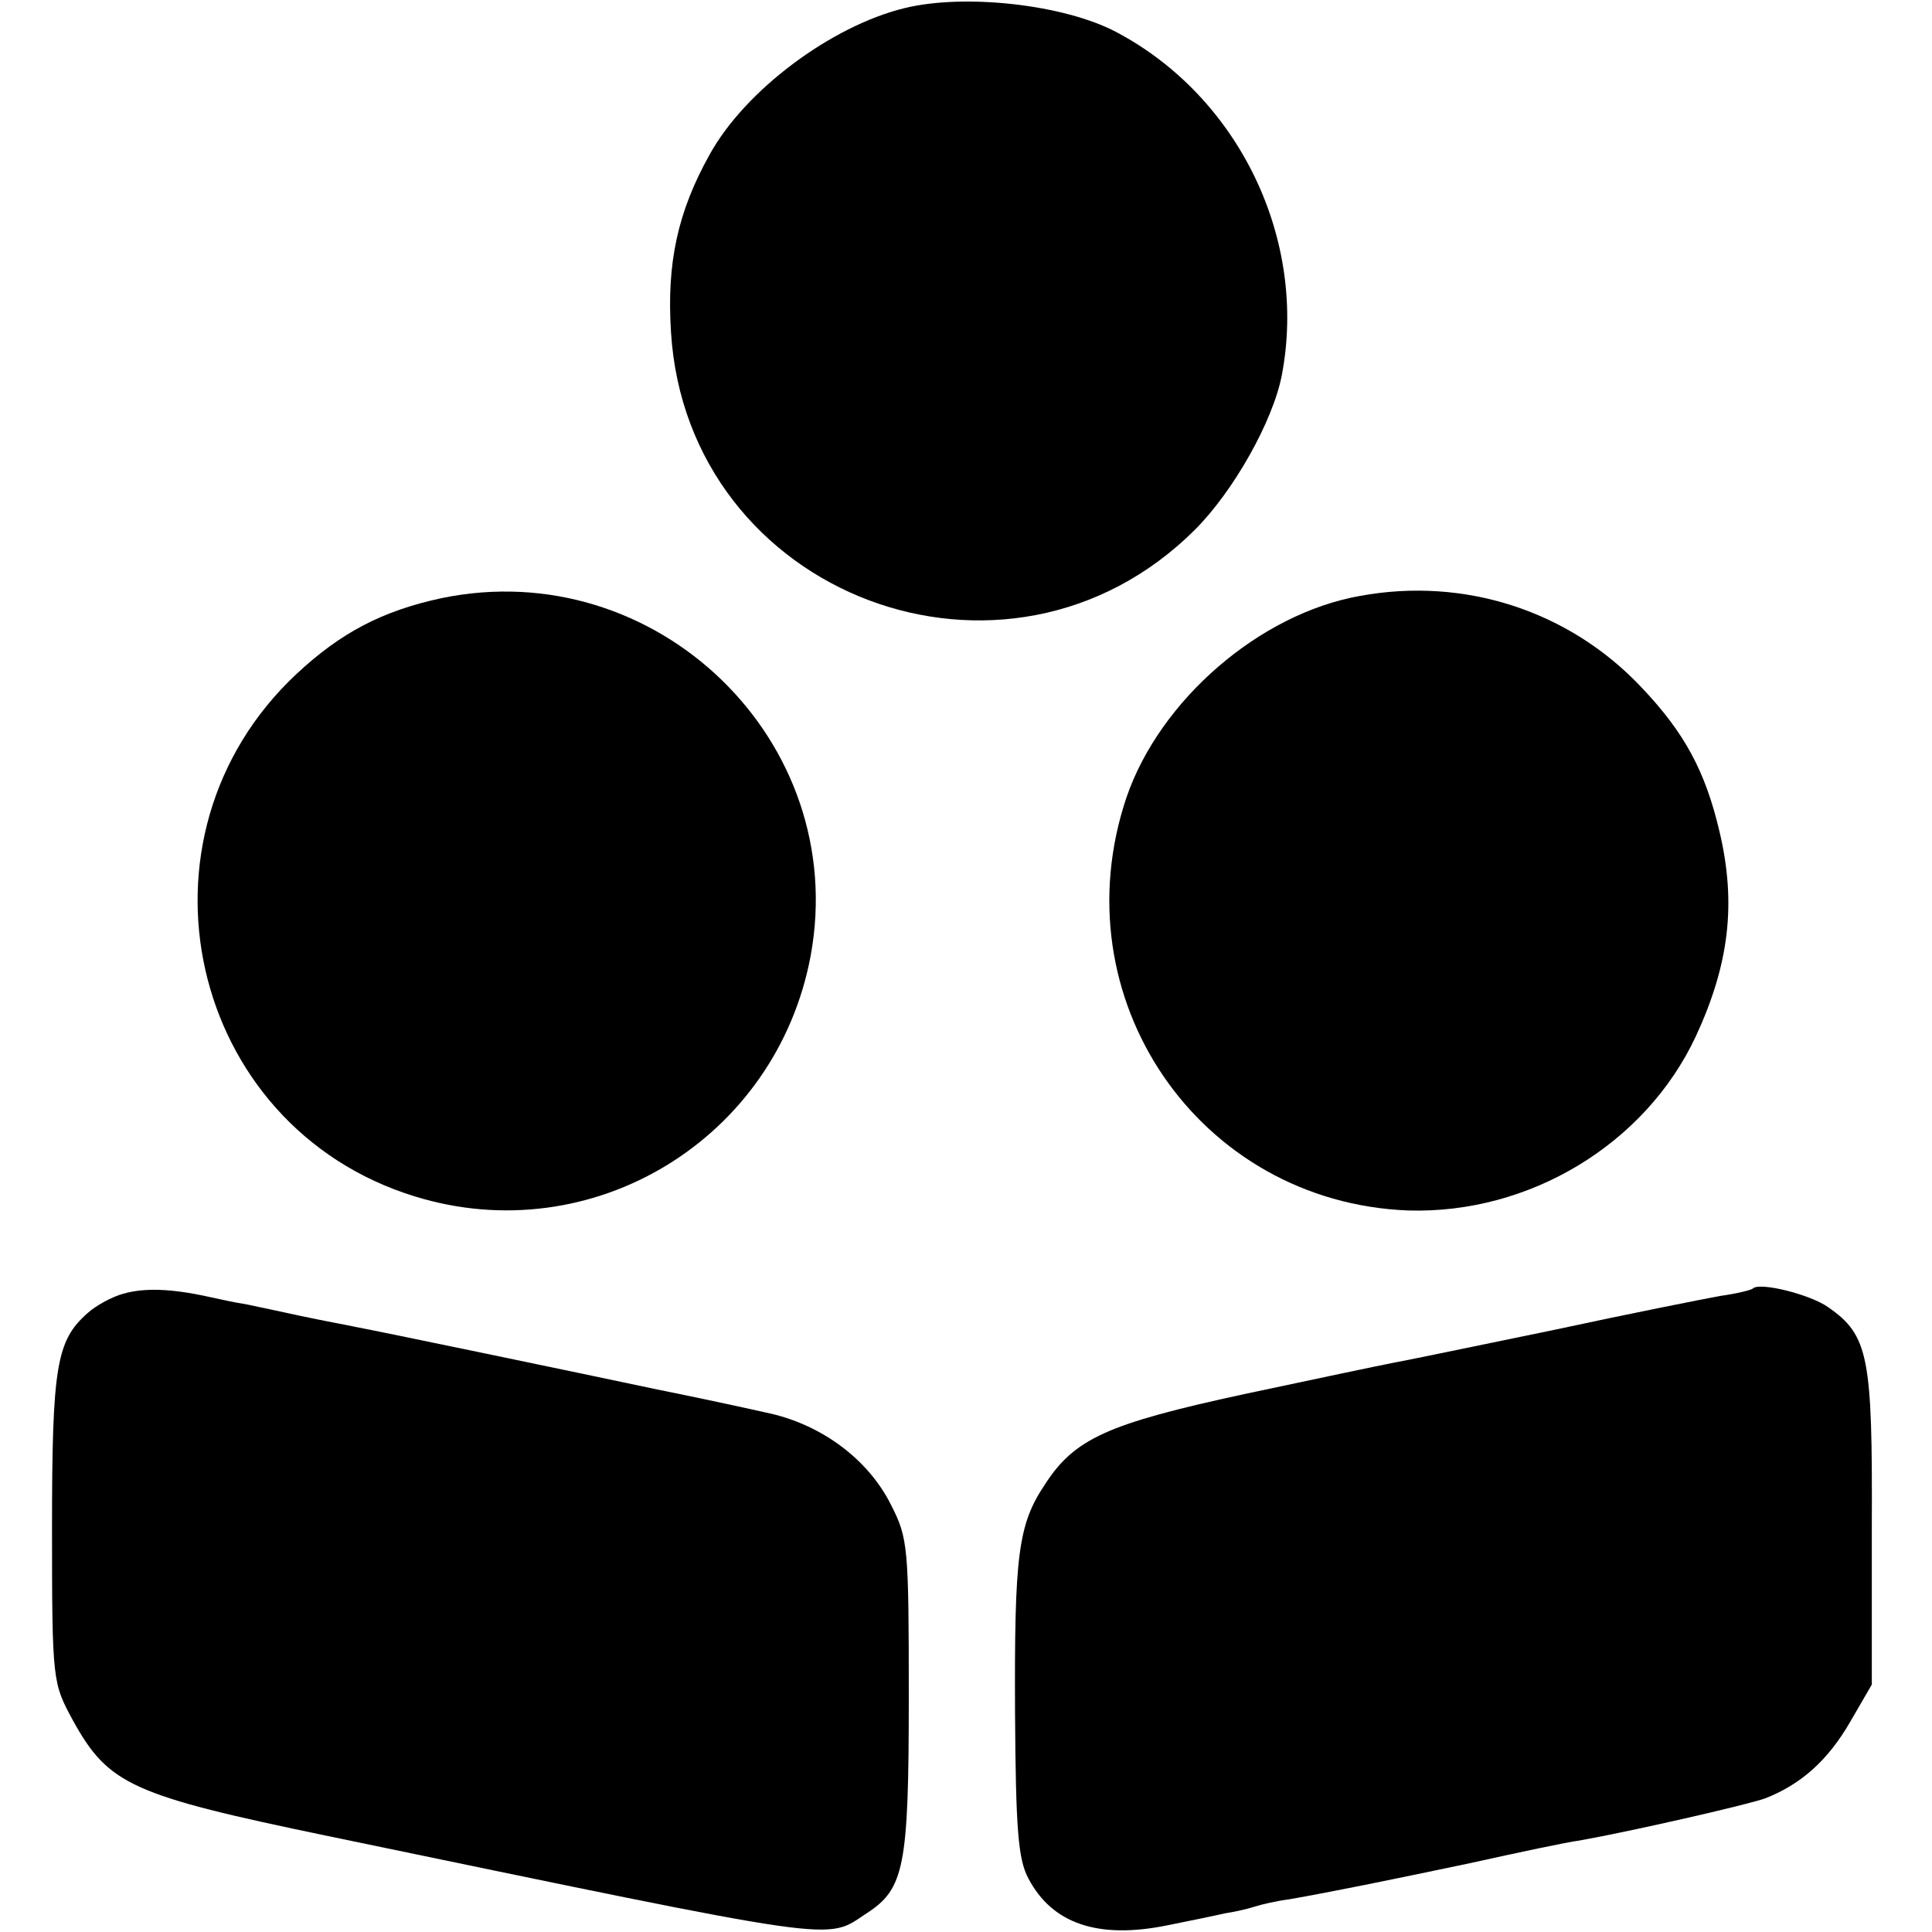 <?xml version="1.0" standalone="no"?>
<!DOCTYPE svg PUBLIC "-//W3C//DTD SVG 20010904//EN"
 "http://www.w3.org/TR/2001/REC-SVG-20010904/DTD/svg10.dtd">
<svg version="1.0" xmlns="http://www.w3.org/2000/svg"
 width="260pt" height="260pt" viewBox="0 0 260 260"
 preserveAspectRatio="xMidYMid meet">
<g transform="translate(0,260) scale(0.1,-0.1)"
fill="#000000" stroke="none">
<path d="M1217 2589 c-98 -24 -214 -110 -262 -197 -43 -77 -58 -146 -52 -239
22 -355 452 -518 705 -266 52 52 105 146 117 208 35 183 -58 375 -223 462 -70
37 -204 52 -285 32z"/>
<path d="M594 1795 c-79 -17 -135 -46 -195 -102 -234 -219 -146 -609 159 -703
239 -74 487 77 533 324 53 289 -208 541 -497 481z"/>
<path d="M1830 1798 c-135 -24 -269 -140 -314 -271 -91 -270 97 -545 379 -556
163 -5 319 89 387 234 45 97 55 179 32 276 -19 81 -47 133 -105 194 -97 103
-238 149 -379 123z"/>
<path d="M166 859 c-15 -4 -37 -16 -48 -26 -42 -37 -48 -71 -48 -290 0 -207 1
-208 28 -258 48 -87 79 -101 344 -156 699 -145 668 -141 724 -104 51 33 57 62
57 291 0 203 -1 214 -24 259 -31 62 -95 109 -168 124 -31 7 -96 21 -146 31
-118 25 -373 78 -405 84 -14 3 -47 9 -75 15 -27 6 -61 13 -75 16 -14 2 -36 7
-50 10 -50 11 -86 12 -114 4z"/>
<path d="M2359 866 c-2 -2 -22 -7 -44 -10 -22 -4 -123 -24 -225 -46 -102 -21
-198 -41 -215 -44 -16 -3 -106 -22 -200 -42 -185 -40 -229 -60 -269 -122 -36
-54 -41 -95 -40 -307 1 -156 4 -197 18 -223 32 -61 94 -82 187 -63 30 6 64 13
77 16 13 2 31 6 40 9 9 3 31 8 47 10 57 10 131 25 245 49 63 14 129 28 145 30
68 12 226 48 251 57 48 19 84 51 114 103 l29 50 0 211 c1 230 -4 259 -59 297
-24 17 -92 34 -101 25z"/>
</g>
</svg>
